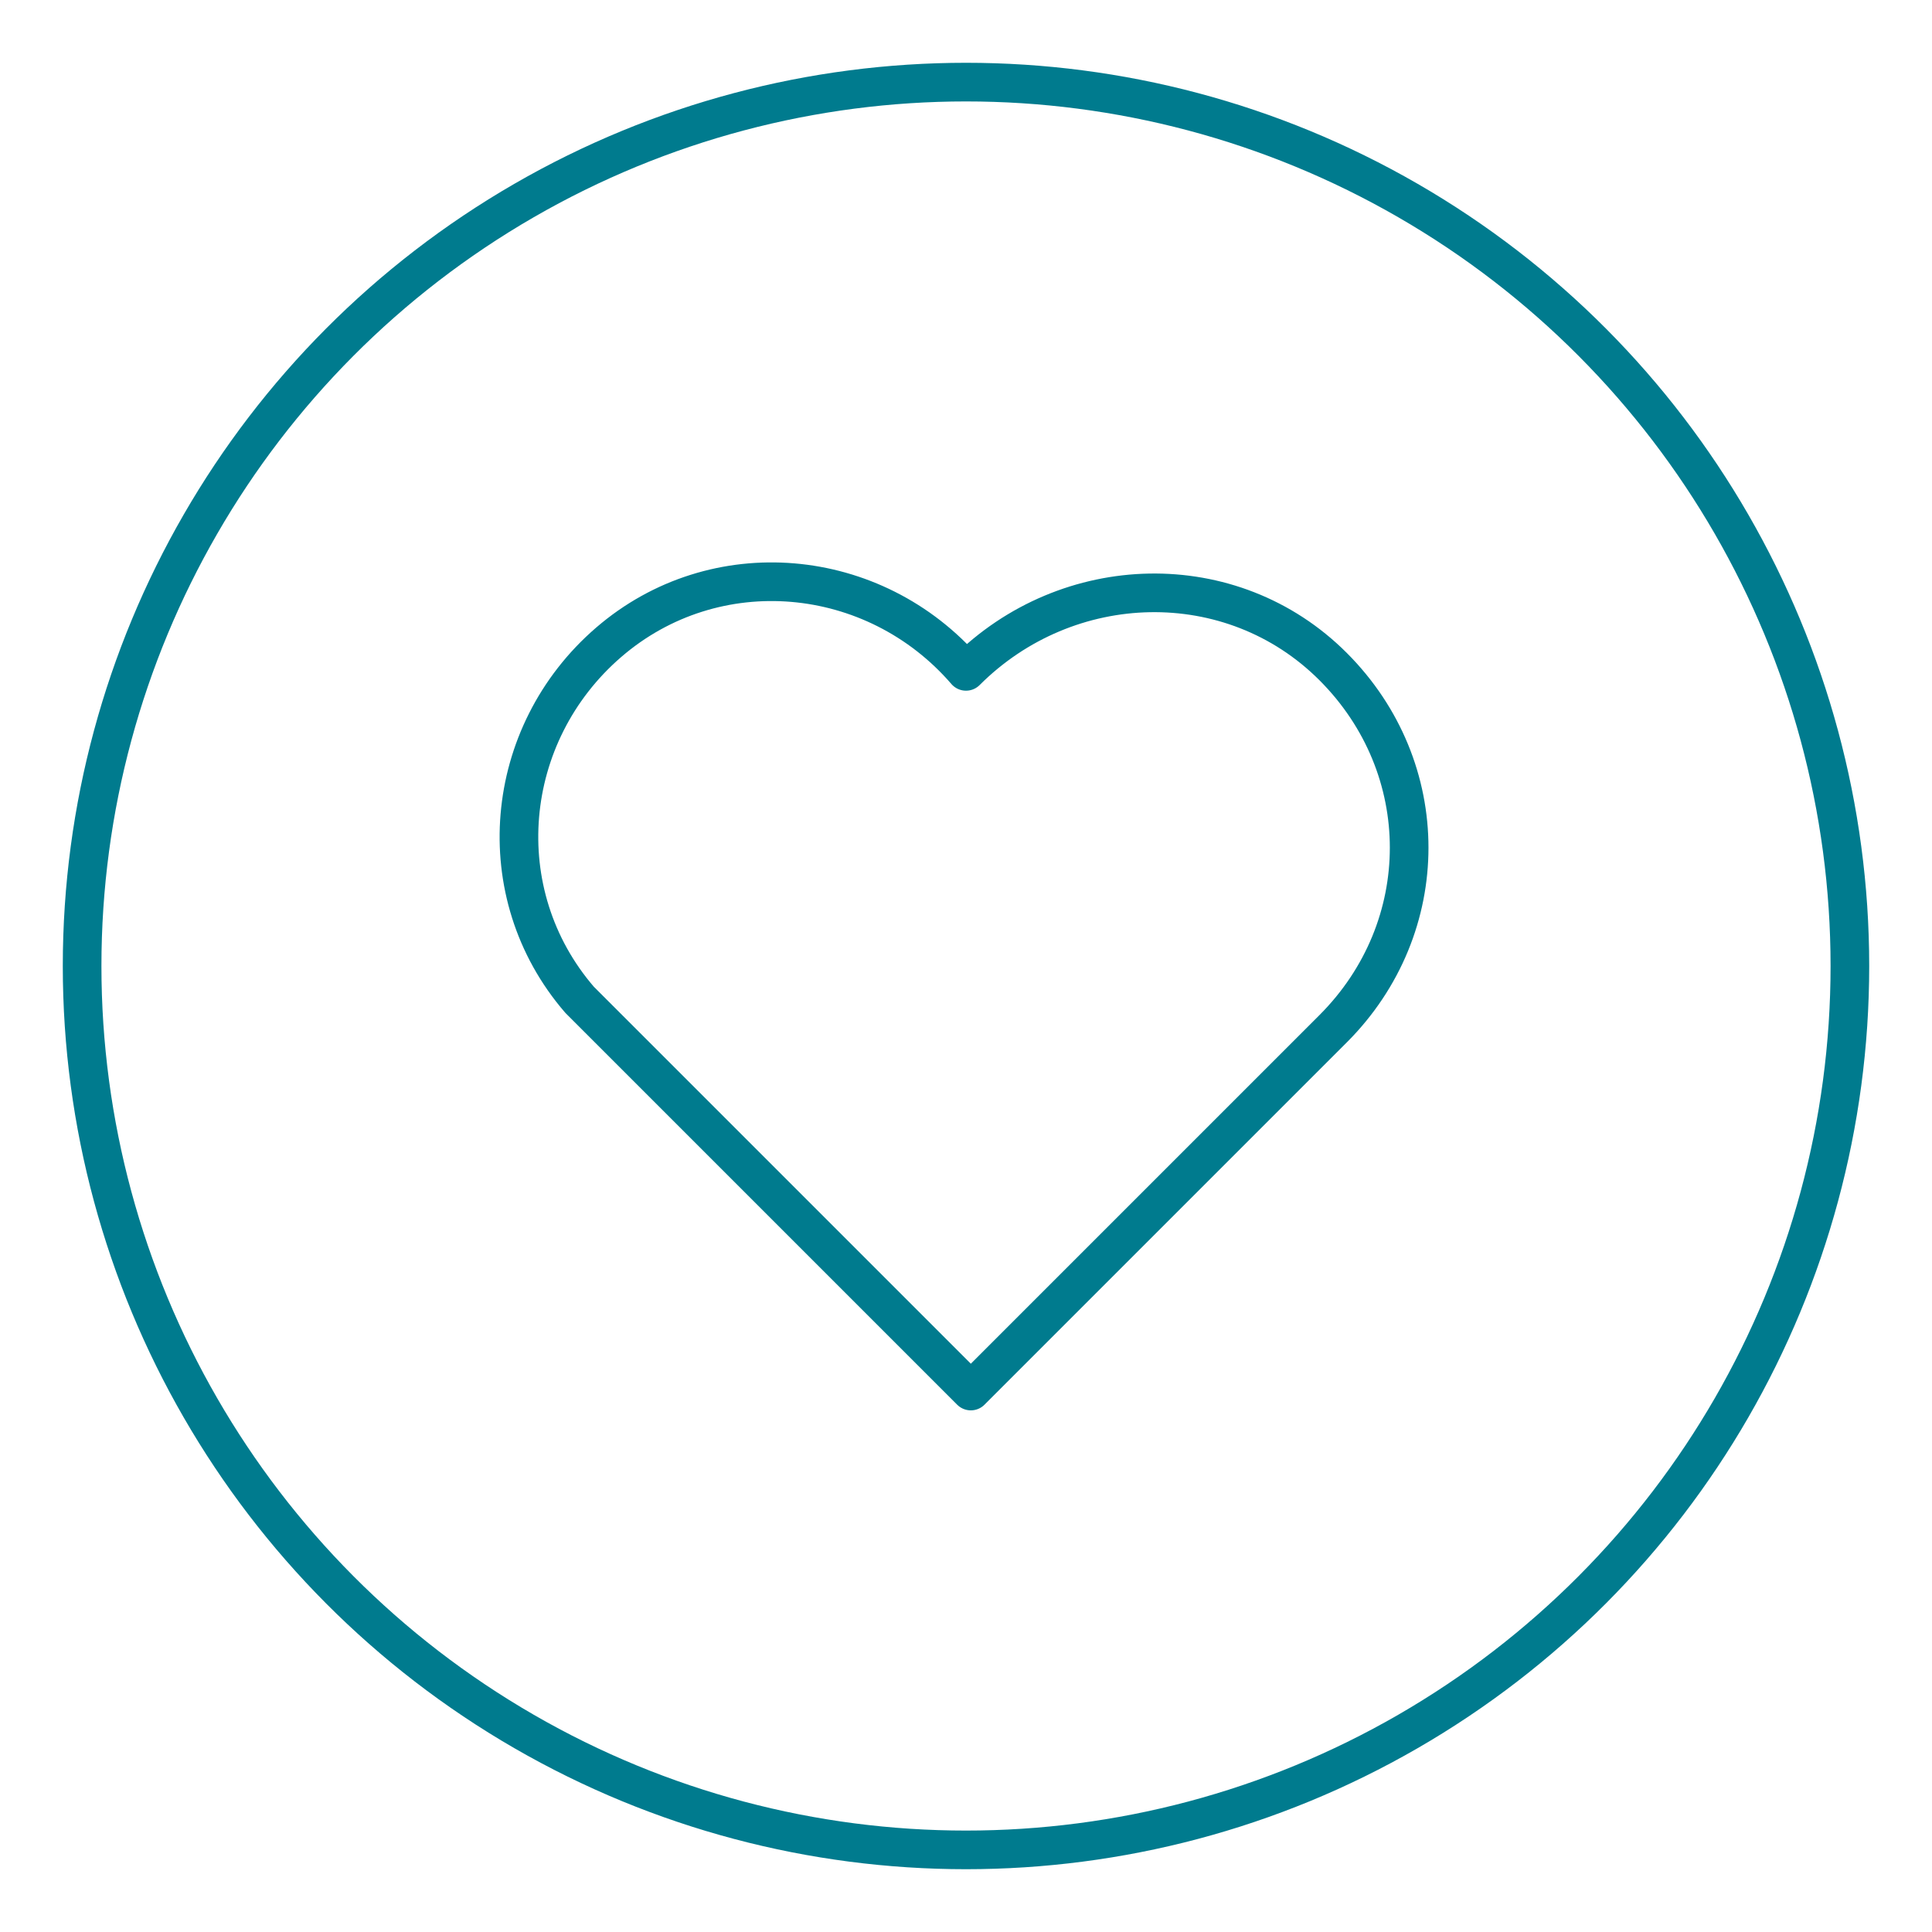 <?xml version="1.0" encoding="utf-8"?>
<!-- Generator: Adobe Illustrator 21.0.2, SVG Export Plug-In . SVG Version: 6.00 Build 0)  -->
<svg version="1.1" id="レイヤー_1" xmlns="http://www.w3.org/2000/svg" xmlns:xlink="http://www.w3.org/1999/xlink" x="0px"
	 y="0px" viewBox="0 0 40 40" style="enable-background:new 0 0 40 40;" xml:space="preserve">
<style type="text/css">
	.st0{fill:none;stroke:#007B8E;stroke-width:0.8;stroke-linecap:round;stroke-linejoin:round;}
</style>
<title>アセット 1</title>
<g id="レイヤー_2">
	<g id="レイヤー_2-2">
		<circle class="st0" cx="20" cy="20" r="18.3"/>
		<path class="st0" d="M20,13.9c-1.9-2.2-5.2-2.5-7.4-0.6s-2.5,5.2-0.6,7.4c0.2,0.2,0.4,0.4,0.6,0.6l7.5,7.5l7.5-7.5
			c2.1-2.1,2.1-5.4,0-7.5S22.1,11.8,20,13.9L20,13.9L20,13.9z"/>
	</g>
</g>
</svg>
